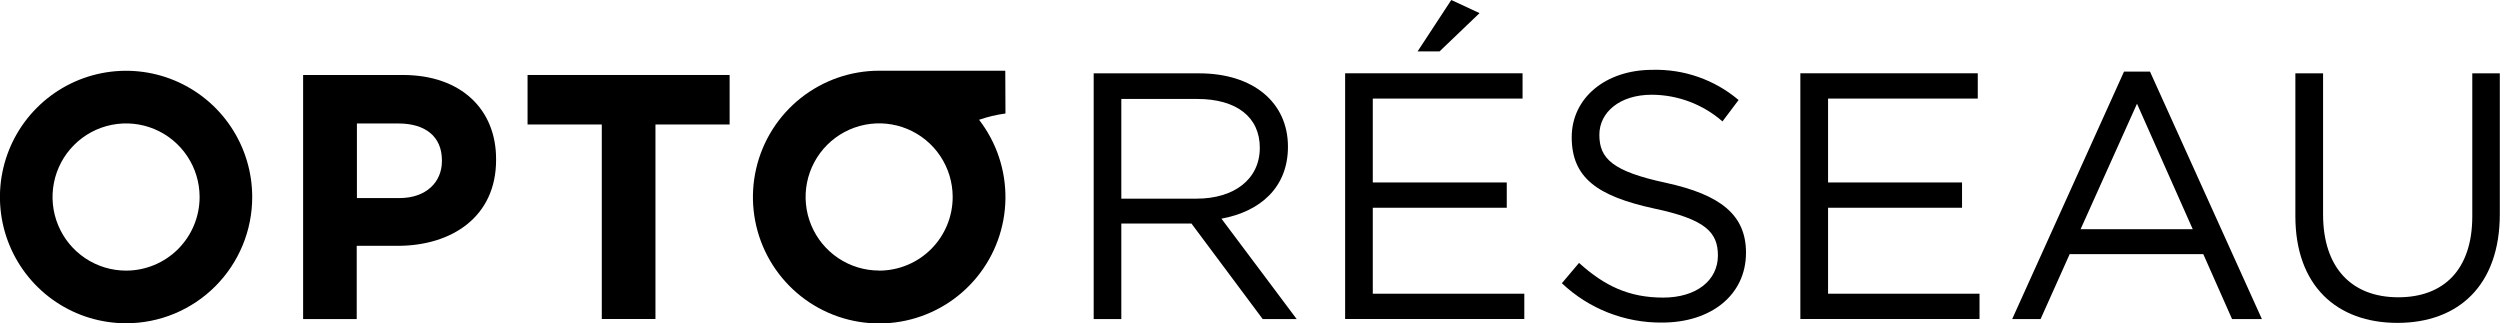<svg width="263" height="34" viewBox="0 0 263 34" fill="none" xmlns="http://www.w3.org/2000/svg">
<g clip-path="url(#clip0_319_830)">
<path d="M42.388 7.888H31.888V33.564H37.527V25.861H41.821C47.572 25.861 52.188 22.779 52.188 16.838V16.766C52.208 11.518 48.508 7.888 42.388 7.888ZM46.49 16.951C46.49 19.148 44.841 20.838 42.019 20.838H37.547V12.99H41.913C44.729 12.99 46.49 14.343 46.49 16.871V16.951Z" fill="black"/>
<path d="M63.308 33.558H68.954V13.096H76.756V7.888H55.499V13.096H63.308V33.558Z" fill="black"/>
<path d="M26.533 20.726C26.533 18.099 25.754 15.531 24.296 13.347C22.838 11.163 20.765 9.461 18.34 8.456C15.915 7.451 13.246 7.188 10.672 7.701C8.098 8.214 5.733 9.48 3.878 11.338C2.022 13.196 0.759 15.563 0.248 18.139C-0.264 20.716 3.97223e-05 23.386 1.005 25.813C2.011 28.239 3.713 30.313 5.896 31.772C8.079 33.23 10.645 34.008 13.27 34.007C15.012 34.007 16.737 33.663 18.347 32.996C19.956 32.328 21.419 31.35 22.651 30.116C23.882 28.883 24.859 27.419 25.525 25.808C26.191 24.197 26.534 22.47 26.533 20.726ZM13.27 28.469C11.739 28.47 10.243 28.017 8.97 27.167C7.697 26.317 6.704 25.108 6.118 23.694C5.531 22.279 5.377 20.722 5.675 19.22C5.972 17.717 6.709 16.337 7.79 15.254C8.872 14.17 10.251 13.432 11.751 13.133C13.252 12.834 14.808 12.986 16.222 13.572C17.636 14.158 18.845 15.15 19.695 16.424C20.546 17.697 20.999 19.195 20.999 20.726C20.999 22.778 20.185 24.747 18.736 26.199C17.286 27.65 15.32 28.467 13.27 28.469Z" fill="black"/>
<path d="M105.755 7.439H92.505C89.504 7.436 86.59 8.45 84.238 10.316C81.887 12.182 80.236 14.79 79.555 17.715C78.873 20.641 79.202 23.711 80.487 26.425C81.772 29.139 83.938 31.338 86.631 32.663C89.325 33.988 92.387 34.361 95.32 33.721C98.252 33.082 100.882 31.467 102.78 29.14C104.678 26.814 105.733 23.912 105.772 20.909C105.812 17.905 104.834 14.977 102.998 12.601C103.9 12.288 104.83 12.067 105.775 11.941L105.755 7.439ZM92.486 28.462C90.956 28.462 89.46 28.008 88.188 27.157C86.915 26.306 85.924 25.097 85.338 23.683C84.753 22.268 84.6 20.711 84.898 19.209C85.197 17.707 85.933 16.328 87.015 15.245C88.097 14.162 89.476 13.425 90.976 13.126C92.477 12.827 94.032 12.98 95.446 13.566C96.86 14.152 98.068 15.145 98.918 16.418C99.768 17.691 100.222 19.188 100.222 20.72C100.224 22.771 99.412 24.739 97.965 26.192C96.519 27.645 94.555 28.463 92.505 28.469L92.486 28.462Z" fill="black"/>
<path d="M152.674 0L149.132 5.406H151.441L155.649 1.38L152.674 0Z" fill="black"/>
<path d="M135.493 15.432C135.493 10.779 131.84 7.716 126.155 7.716H115.055V33.564H117.963V23.518H125.343L132.836 33.564H136.41L128.496 23.003C132.539 22.264 135.493 19.756 135.493 15.432ZM117.963 20.898V10.409H125.937C130.105 10.409 132.532 12.33 132.532 15.545C132.532 18.904 129.769 20.898 125.891 20.898H117.963Z" fill="black"/>
<path d="M144.417 21.855H158.511V19.195H144.417V10.37H160.173V7.71H141.508V33.558H160.358V30.898H144.417V21.855Z" fill="black"/>
<path d="M175.263 19.234C169.584 18.02 168.252 16.654 168.252 14.178C168.252 11.815 170.396 9.967 173.753 9.967C176.494 9.972 179.14 10.968 181.205 12.772L182.9 10.521C180.369 8.381 177.138 7.251 173.825 7.347C168.918 7.347 165.344 10.297 165.344 14.436C165.344 18.72 168.068 20.64 174.01 21.934C179.431 23.076 180.724 24.442 180.724 26.878C180.724 29.518 178.435 31.307 174.973 31.307C171.392 31.307 168.806 30.092 166.115 27.657L164.308 29.795C167.157 32.491 170.94 33.975 174.861 33.934C179.985 33.934 183.679 31.049 183.679 26.581C183.679 22.62 181.021 20.488 175.263 19.234Z" fill="black"/>
<path d="M192.312 21.855H206.406V19.195H192.312V10.37H208.061V7.71H189.397V33.558H208.246V30.898H192.312V21.855Z" fill="black"/>
<path d="M223.448 7.531L211.682 33.564H214.67L217.73 26.733H231.785L234.812 33.564H237.951L226.179 7.531H223.448ZM218.878 24.112L224.813 10.911L230.677 24.112H218.878Z" fill="black"/>
<path d="M260.085 22.746C260.085 28.39 257.064 31.274 252.302 31.274C247.356 31.274 244.388 28.132 244.388 22.561V7.716H241.473V22.746C241.473 30.053 245.826 33.967 252.21 33.967C258.594 33.967 262.98 30.053 262.98 22.521V7.716H260.085V22.746Z" fill="black"/>
</g>
<defs>
<clipPath id="clip0_319_830">
<rect width="263" height="34" fill="white"/>
</clipPath>
</defs>
</svg>
